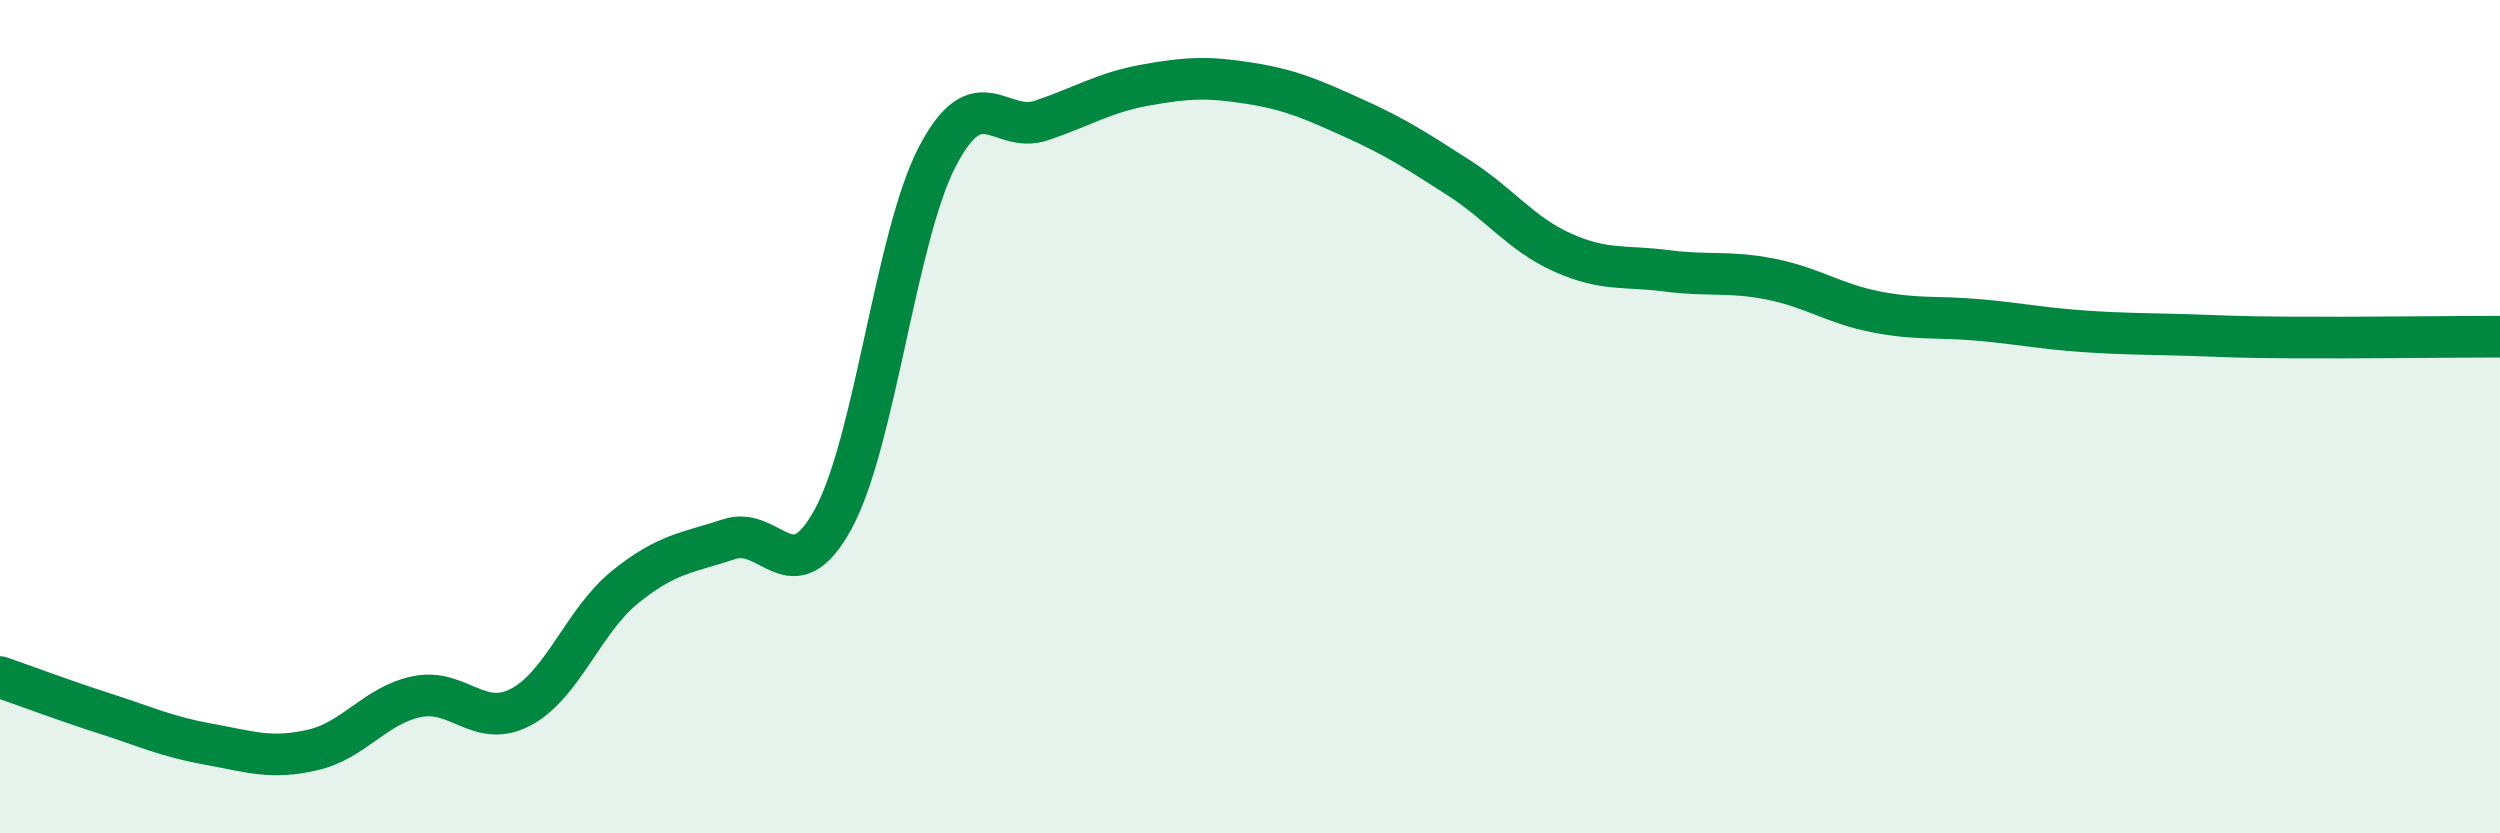 
    <svg width="60" height="20" viewBox="0 0 60 20" xmlns="http://www.w3.org/2000/svg">
      <path
        d="M 0,16.25 C 0.5,16.42 1.5,16.8 2.5,17.12 C 3.5,17.44 4,17.68 5,17.86 C 6,18.04 6.5,18.23 7.5,18 C 8.5,17.77 9,16.93 10,16.72 C 11,16.51 11.5,17.5 12.5,16.97 C 13.5,16.44 14,14.9 15,14.09 C 16,13.28 16.5,13.27 17.5,12.94 C 18.5,12.61 19,14.29 20,12.45 C 21,10.61 21.5,5.66 22.5,3.75 C 23.5,1.84 24,3.23 25,2.89 C 26,2.55 26.5,2.22 27.5,2.04 C 28.5,1.86 29,1.84 30,2 C 31,2.16 31.5,2.39 32.5,2.84 C 33.5,3.29 34,3.62 35,4.26 C 36,4.9 36.5,5.61 37.5,6.06 C 38.5,6.51 39,6.37 40,6.5 C 41,6.63 41.5,6.5 42.5,6.7 C 43.5,6.9 44,7.28 45,7.48 C 46,7.68 46.5,7.59 47.5,7.68 C 48.5,7.77 49,7.88 50,7.95 C 51,8.02 51.5,8.01 52.5,8.04 C 53.5,8.07 53.5,8.09 55,8.1 C 56.5,8.11 59,8.08 60,8.08L60 20L0 20Z"
        fill="#008740"
        opacity="0.1"
        stroke-linecap="round"
        stroke-linejoin="round"
      />
      <path
        d="M 0,16.25 C 0.5,16.42 1.5,16.8 2.5,17.12 C 3.5,17.44 4,17.68 5,17.86 C 6,18.04 6.5,18.23 7.5,18 C 8.5,17.77 9,16.93 10,16.72 C 11,16.51 11.5,17.5 12.5,16.97 C 13.5,16.44 14,14.9 15,14.09 C 16,13.28 16.5,13.27 17.5,12.94 C 18.5,12.61 19,14.29 20,12.45 C 21,10.61 21.5,5.66 22.5,3.75 C 23.5,1.84 24,3.23 25,2.89 C 26,2.55 26.5,2.22 27.5,2.04 C 28.5,1.86 29,1.84 30,2 C 31,2.16 31.5,2.39 32.5,2.84 C 33.5,3.29 34,3.62 35,4.26 C 36,4.9 36.5,5.61 37.5,6.06 C 38.5,6.51 39,6.37 40,6.5 C 41,6.63 41.5,6.5 42.5,6.7 C 43.5,6.9 44,7.28 45,7.48 C 46,7.68 46.5,7.59 47.5,7.68 C 48.5,7.77 49,7.88 50,7.95 C 51,8.02 51.5,8.01 52.5,8.04 C 53.5,8.07 53.5,8.09 55,8.1 C 56.5,8.11 59,8.08 60,8.08"
        stroke="#008740"
        stroke-width="1"
        fill="none"
        stroke-linecap="round"
        stroke-linejoin="round"
      />
    </svg>
  